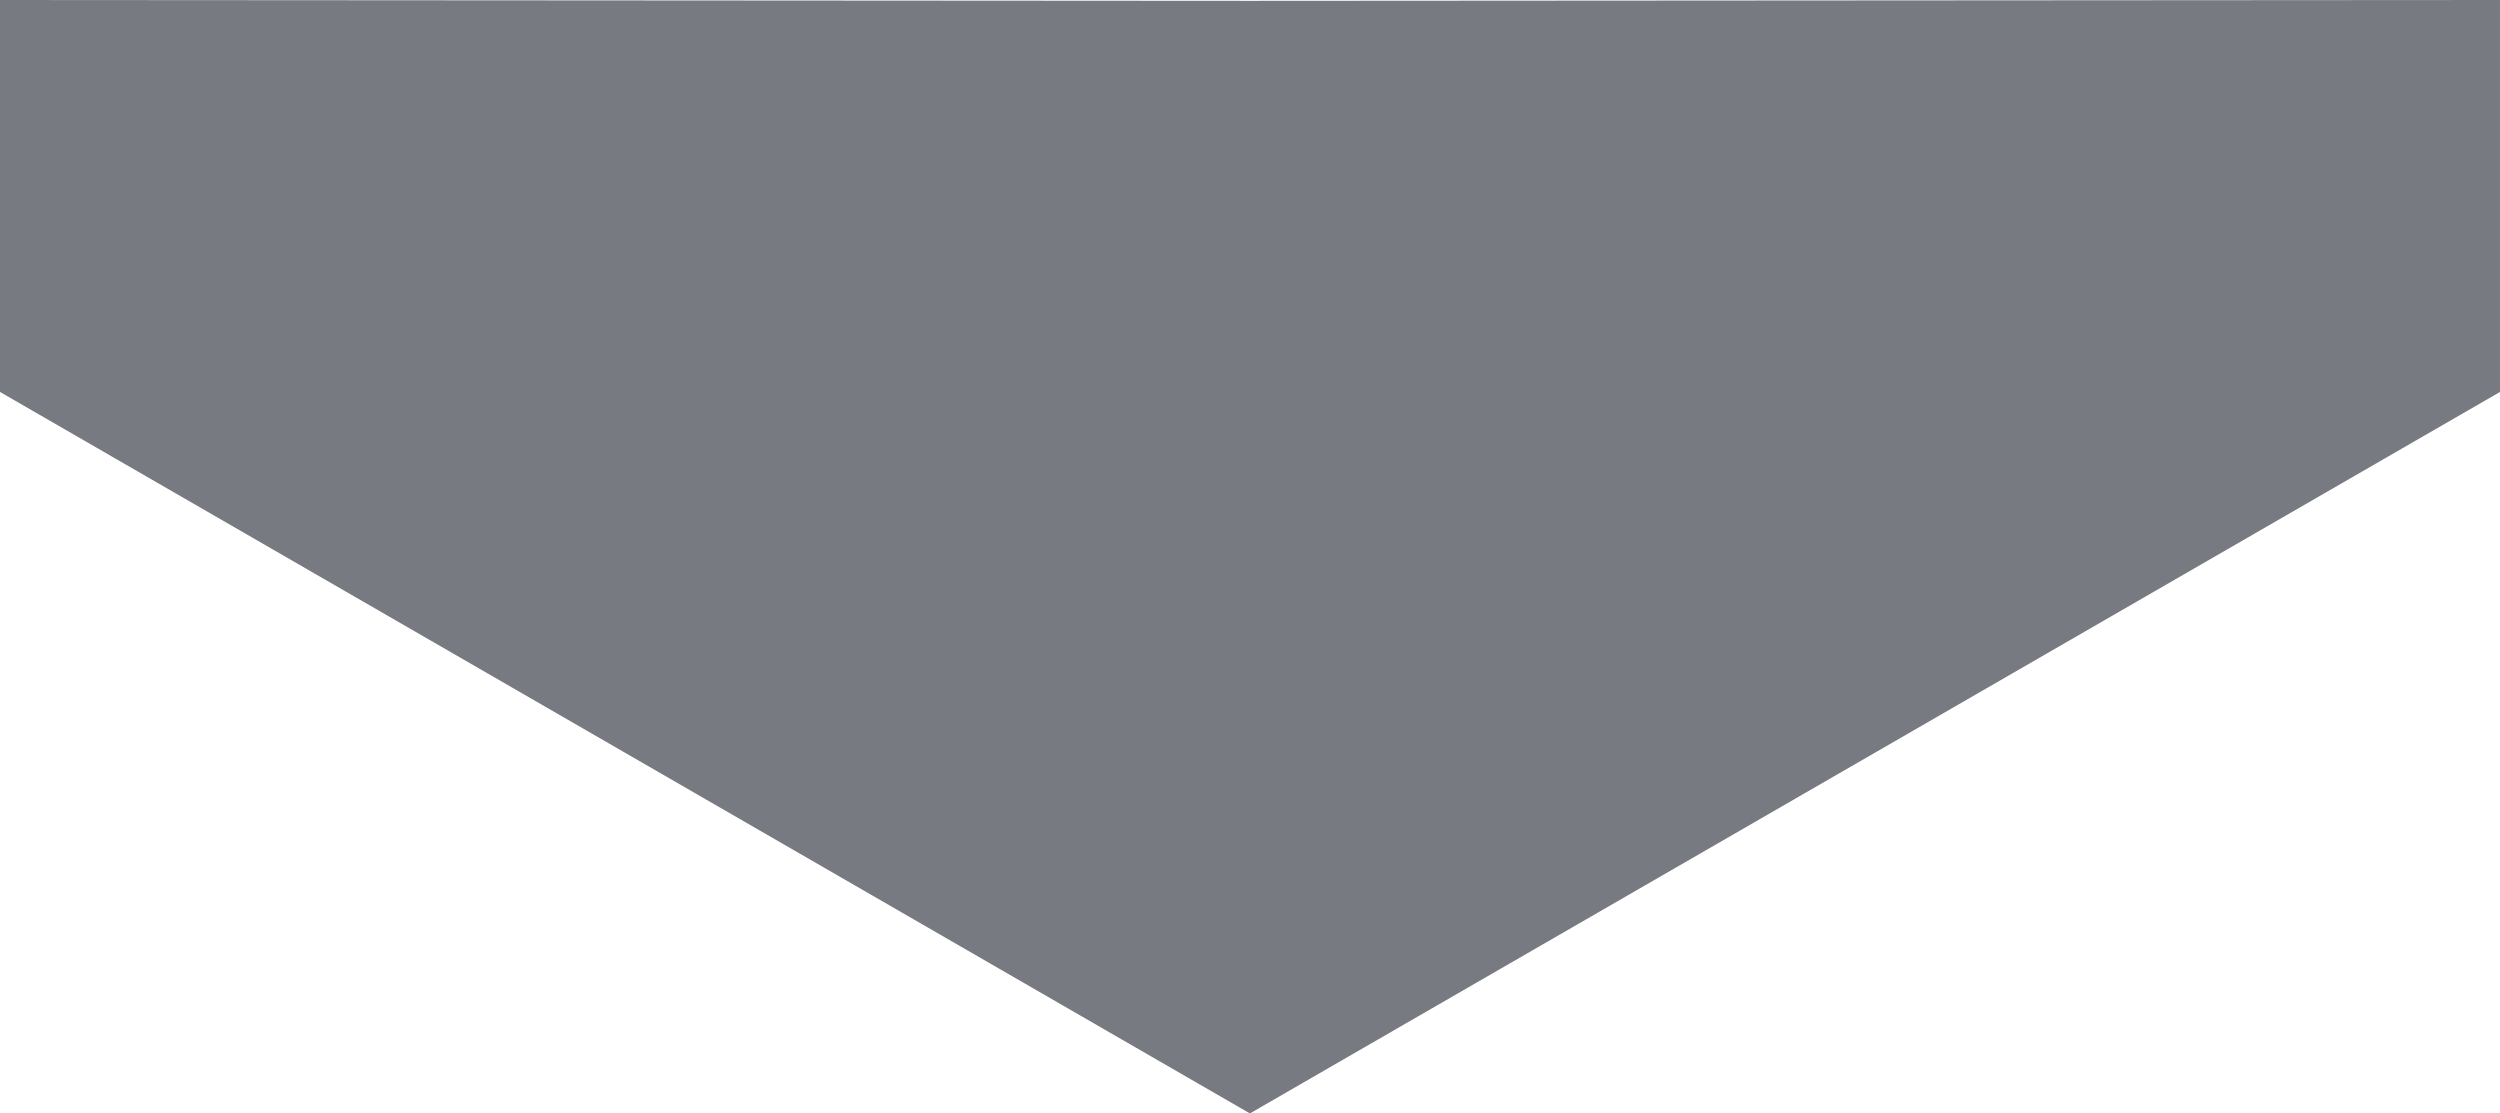 <?xml version="1.0" encoding="UTF-8"?><svg id="uuid-84a6b1d3-4ce8-4863-91bb-2e697b6ac997" xmlns="http://www.w3.org/2000/svg" viewBox="0 0 118.89 52.95"><defs><style>.uuid-8bce139b-c571-4c3b-b805-91b9ae8b5d0d{fill:#787a81;}</style></defs><g id="uuid-39e12885-f269-42cc-8ecd-5aff199394b2"><polyline class="uuid-8bce139b-c571-4c3b-b805-91b9ae8b5d0d" points="118.89 18.64 118.89 0 59.44 .04 0 0 0 18.64 59.44 52.95 118.89 18.64"/></g></svg>
